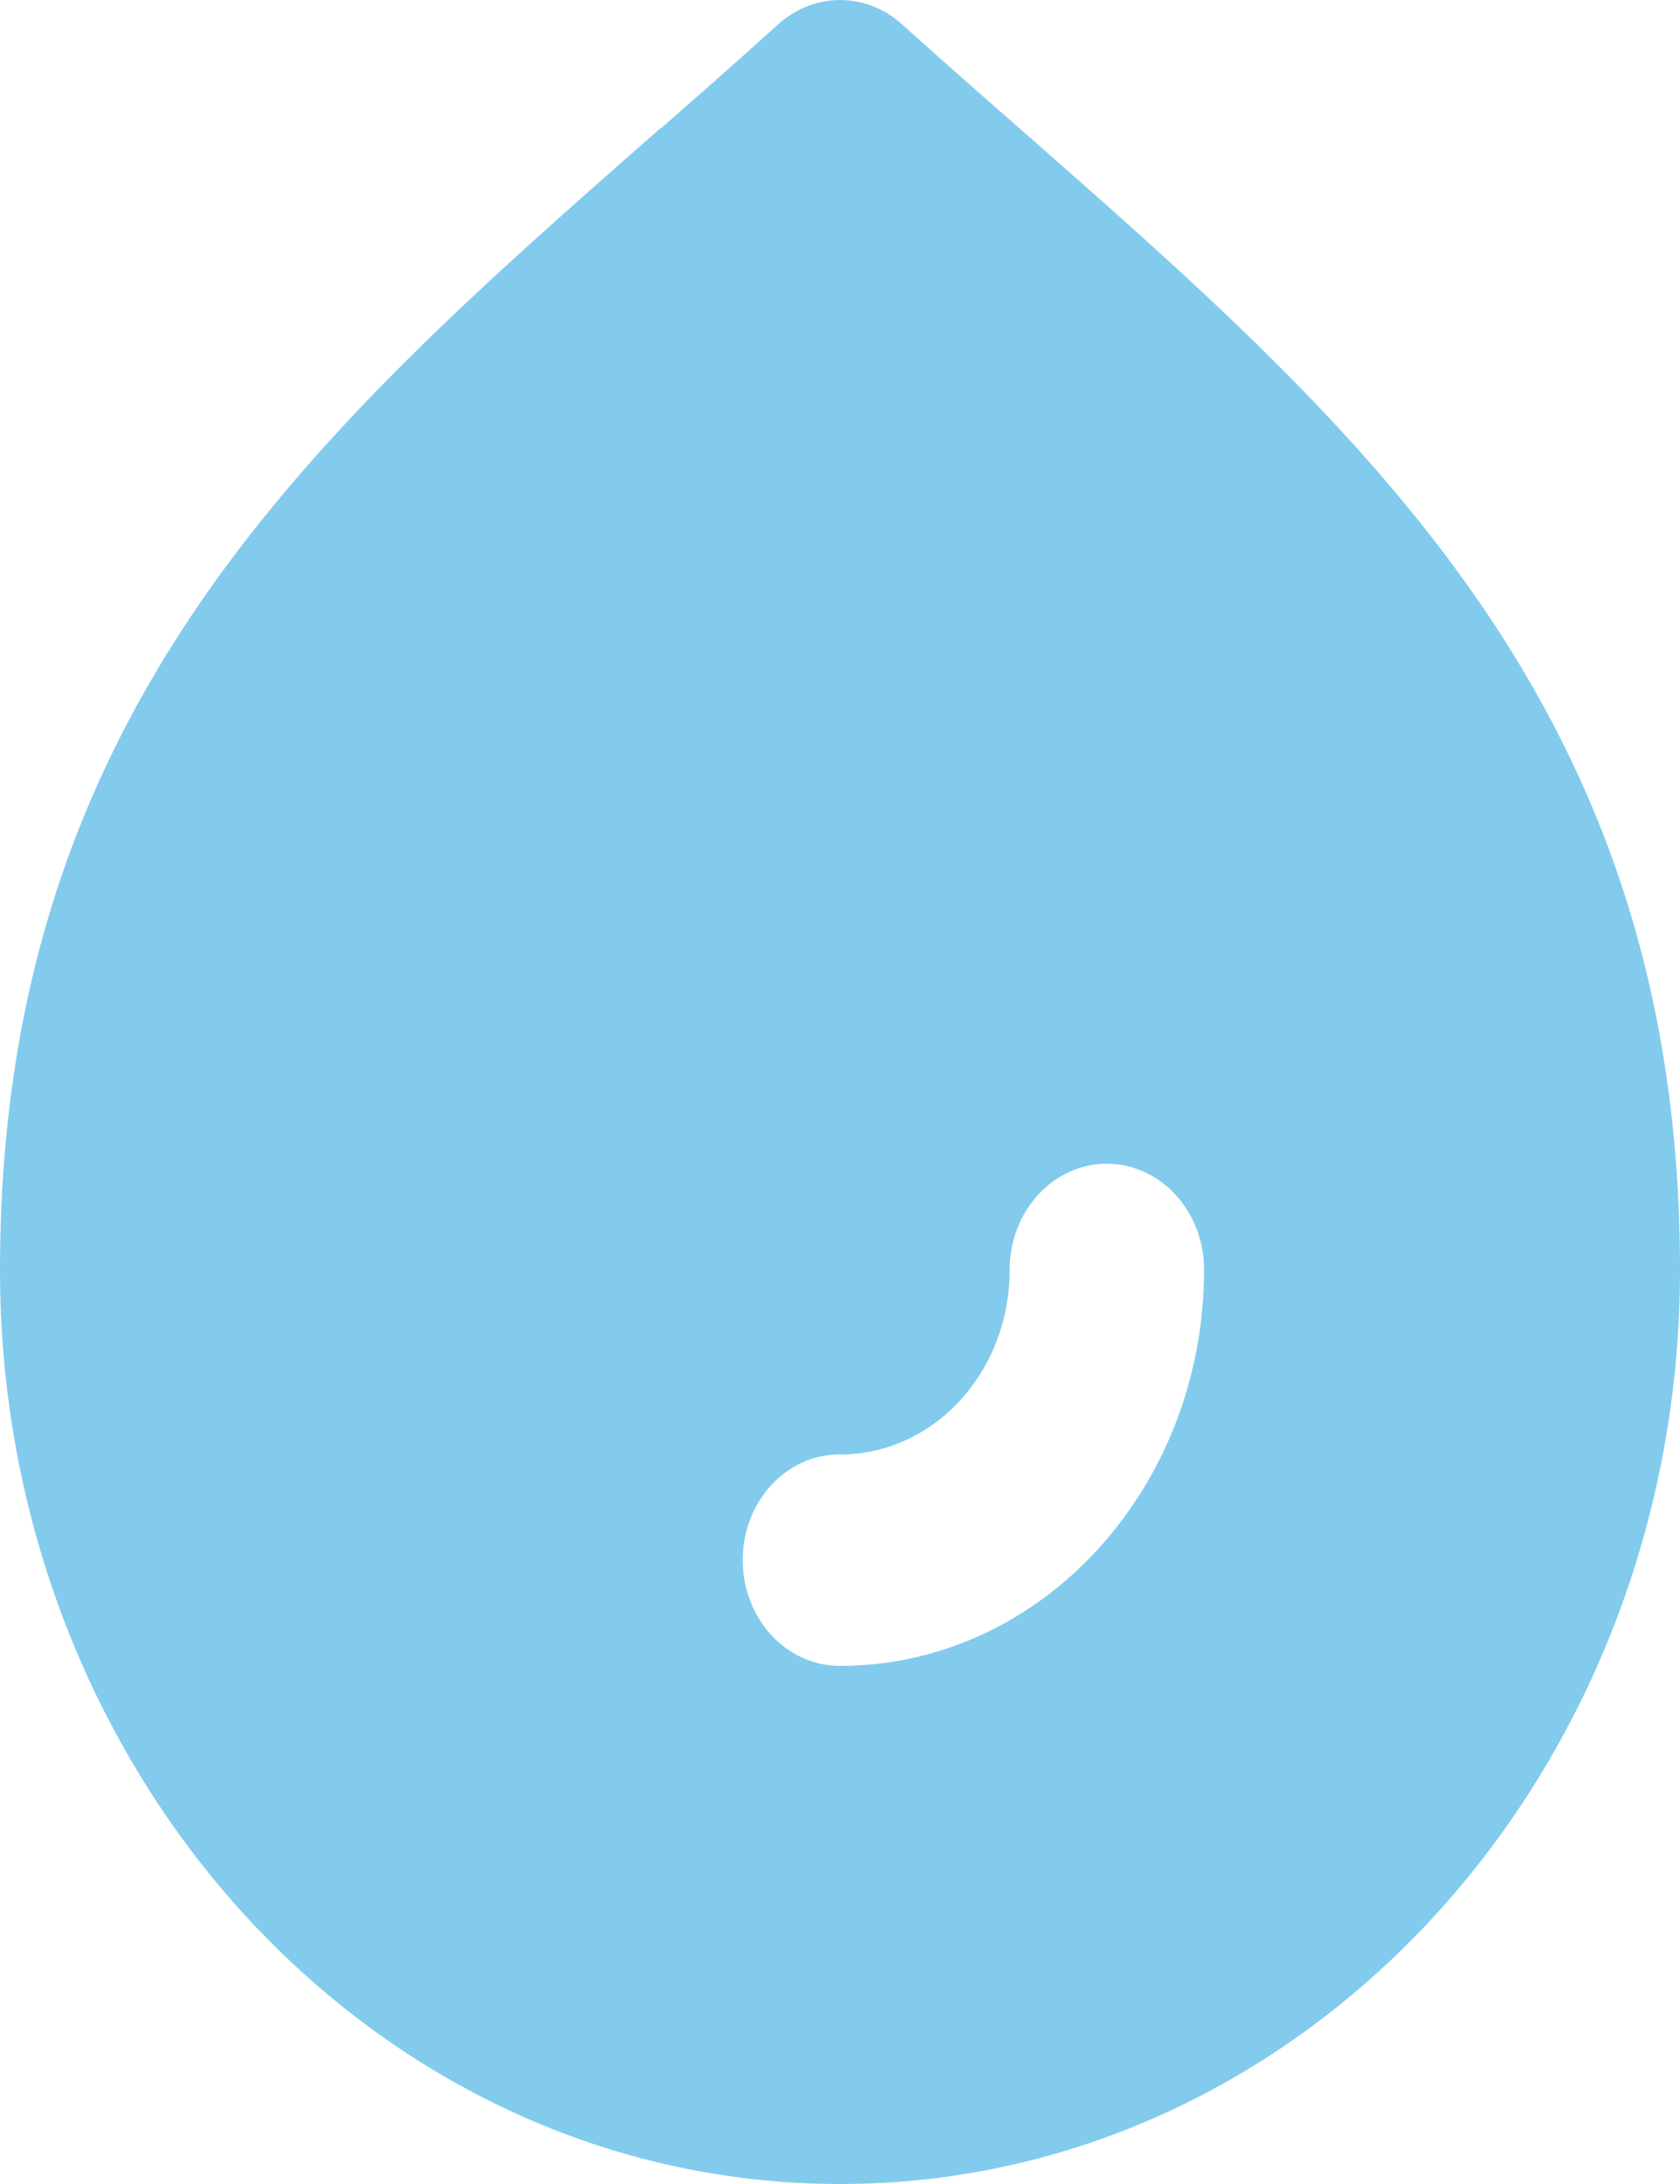 <svg width="10" height="13" viewBox="0 0 10 13" fill="none" xmlns="http://www.w3.org/2000/svg">
<path fill-rule="evenodd" clip-rule="evenodd" d="M3.933 0.762C1.872 2.571 0 4.214 0 7.559C0 9.062 0.56 10.421 1.464 11.407C2.369 12.391 3.619 13 5 13C6.381 13 7.63 12.392 8.536 11.407C9.44 10.422 10 9.062 10 7.559C10 4.215 8.128 2.572 6.066 0.762C5.862 0.583 5.653 0.4 5.375 0.15C5.165 -0.045 4.851 -0.053 4.632 0.145C4.35 0.399 4.141 0.583 3.934 0.764L3.933 0.762ZM4.999 8.658C5.278 8.658 5.532 8.535 5.715 8.336C5.898 8.136 6.01 7.862 6.01 7.557C6.01 7.21 6.269 6.927 6.588 6.927C6.907 6.927 7.167 7.209 7.167 7.557C7.167 8.208 6.924 8.798 6.532 9.225C6.14 9.653 5.597 9.916 4.999 9.916C4.679 9.916 4.421 9.634 4.421 9.286C4.421 8.938 4.679 8.657 4.999 8.657L4.999 8.658Z" fill="#82CBED"/>
</svg>
